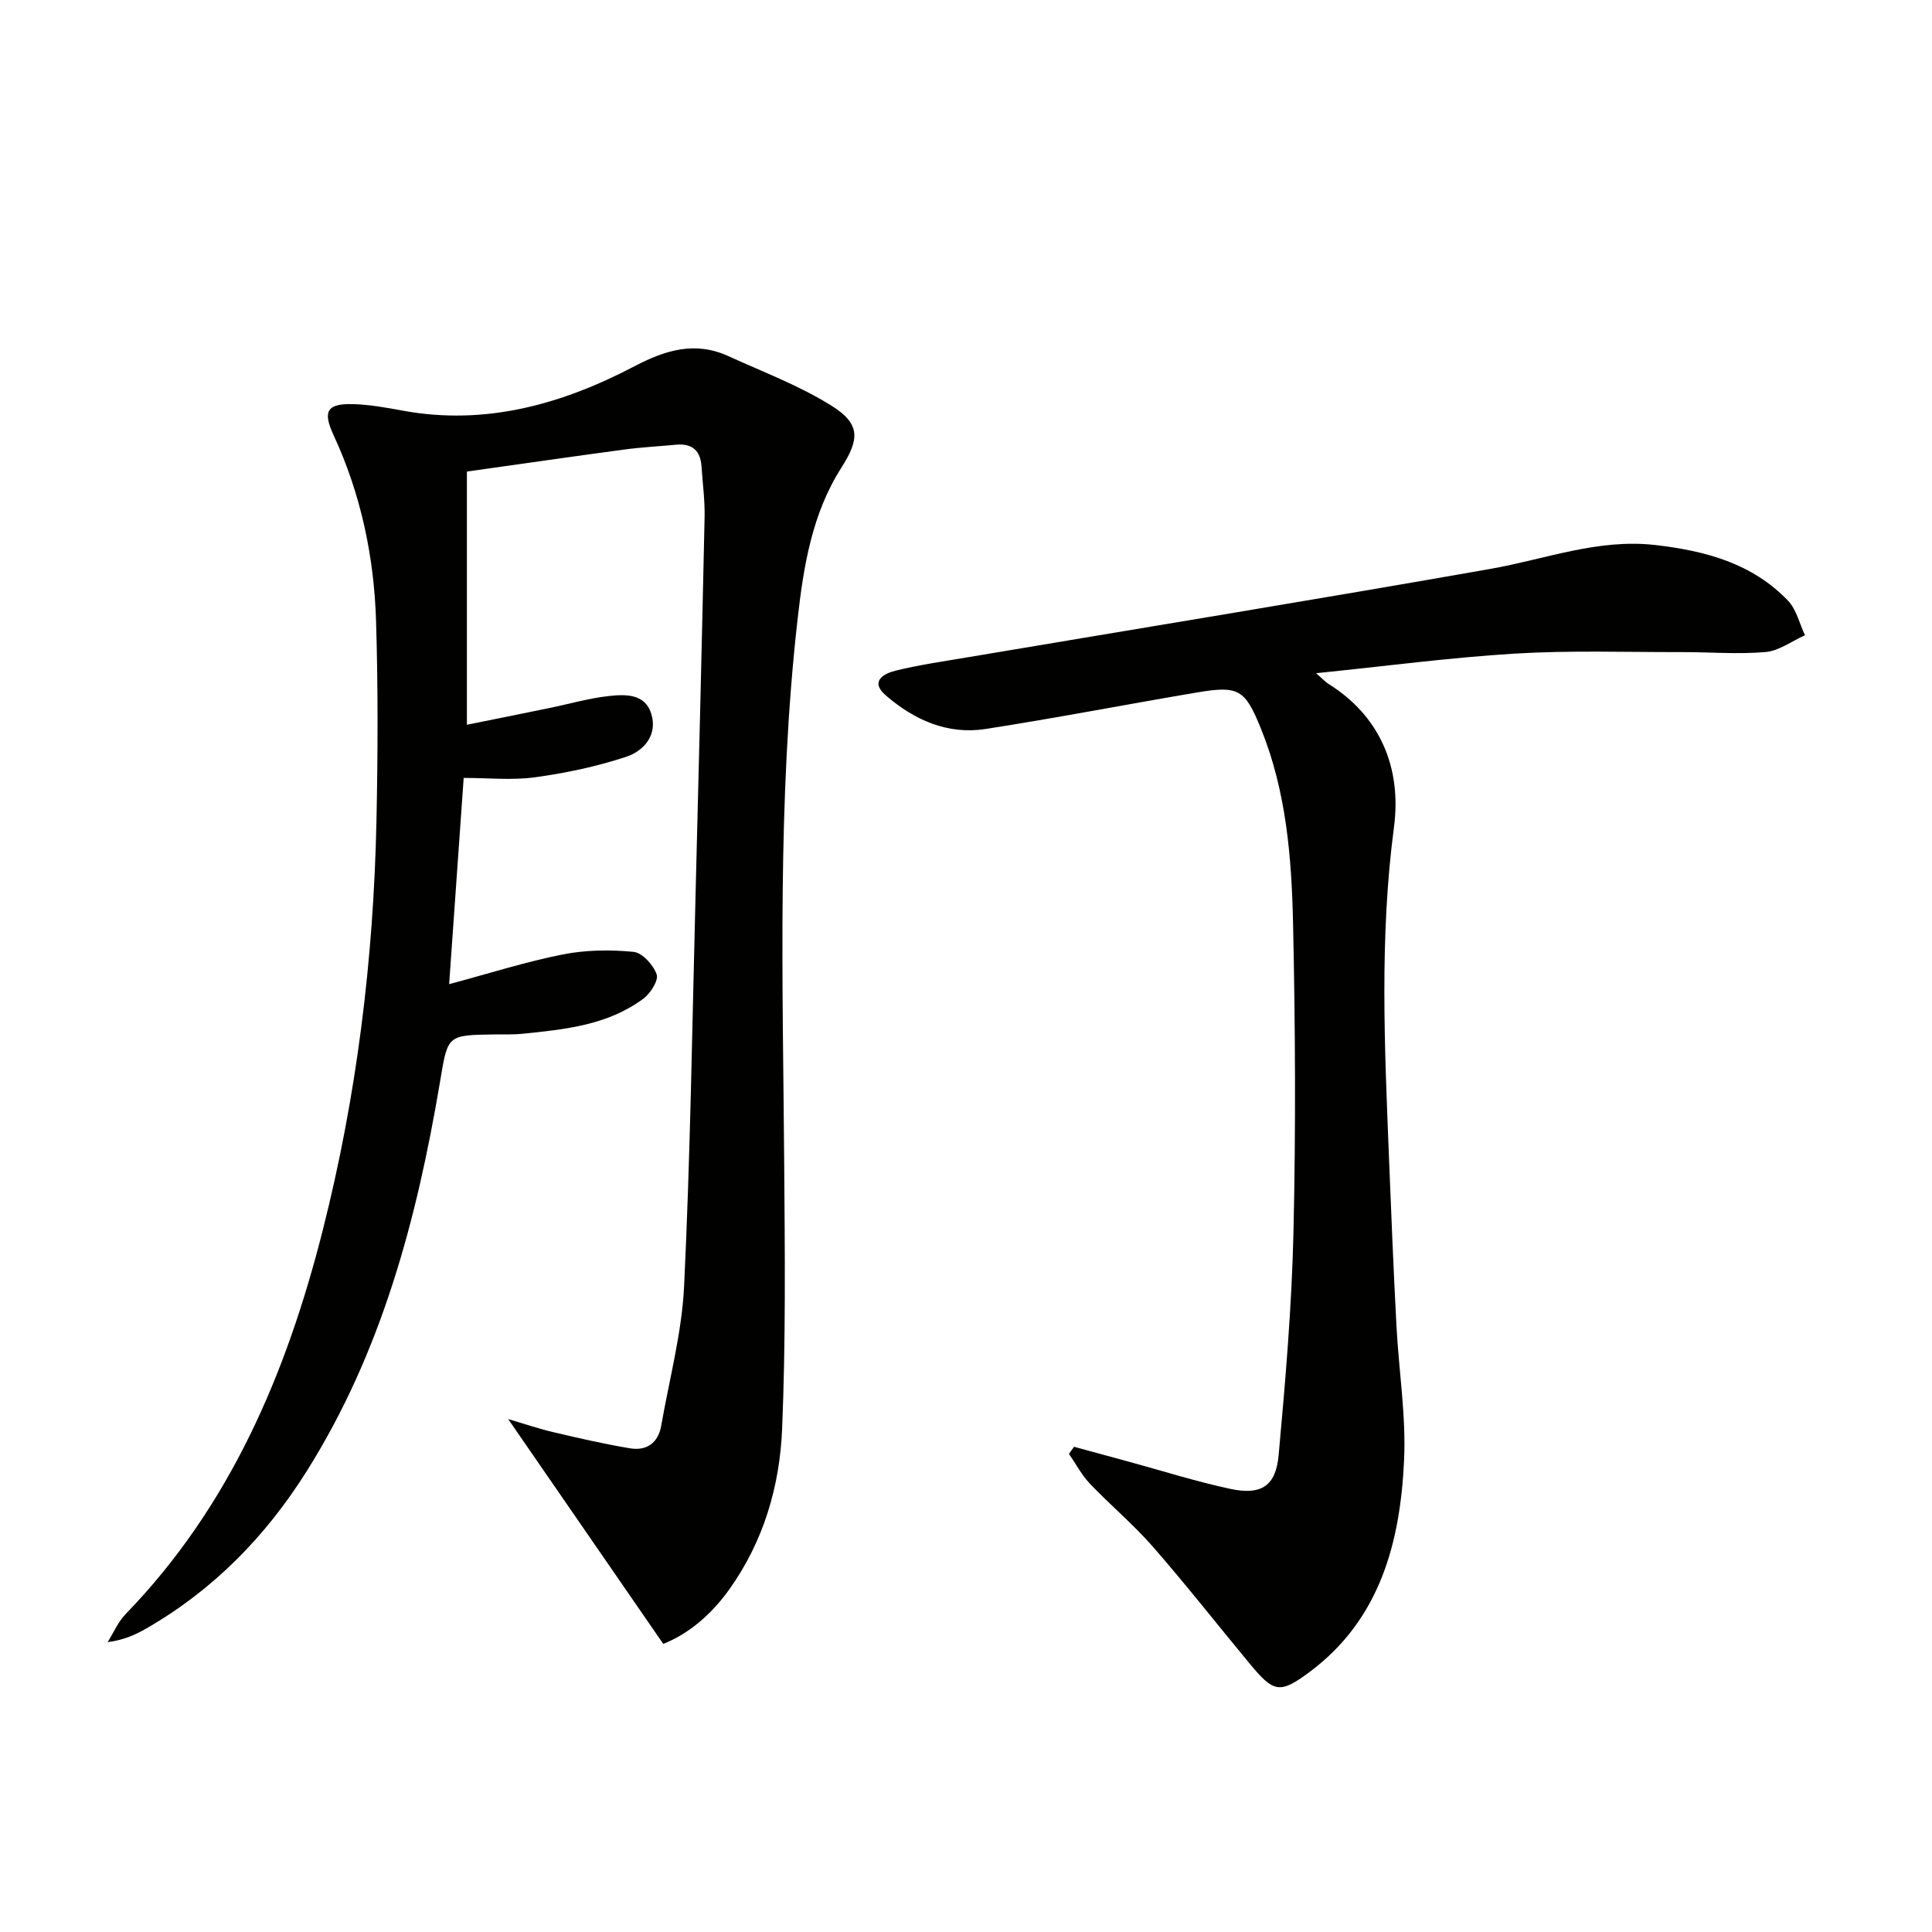 <svg enable-background="new 0 0 400 400" viewBox="0 0 400 400" xmlns="http://www.w3.org/2000/svg"><g fill="#010100"><path d="m96.67 97.63v52.42c5.54-1.12 11.31-2.27 17.07-3.46 4.06-.83 8.09-2.01 12.19-2.47 3.42-.38 7.56-.59 8.89 3.6 1.41 4.44-1.51 7.77-5.24 8.99-6.09 2-12.46 3.35-18.82 4.22-4.73.65-9.62.13-14.76.13-1.03 14.61-2.01 28.57-3.01 42.7 8.11-2.17 15.7-4.59 23.46-6.14 4.77-.95 9.85-1.02 14.7-.55 1.82.17 4.12 2.71 4.8 4.66.44 1.24-1.28 3.94-2.74 5.03-7.39 5.49-16.25 6.38-25.04 7.27-1.98.2-4 .11-5.99.14-9.71.14-9.46.18-11.1 9.93-4.78 28.33-12.06 55.84-27.59 80.51-8.48 13.48-19.31 24.56-33.18 32.54-2.29 1.31-4.69 2.41-8.03 2.84 1.23-1.95 2.16-4.19 3.73-5.81 21.64-22.33 33.29-49.82 40.78-79.35 7.06-27.81 10.55-56.17 11.15-84.84.29-13.78.34-27.59-.08-41.37-.41-13.37-3.14-26.34-8.82-38.58-2.27-4.9-1.32-6.51 4-6.37 3.46.09 6.93.72 10.35 1.35 17.21 3.16 33.04-1.36 48.03-9.22 6.44-3.37 12.56-5.19 19.4-2.06 7.2 3.29 14.73 6.11 21.38 10.29 5.99 3.76 5.76 6.9 1.98 12.83-6.08 9.53-7.82 20.45-9.05 31.35-4.24 37.5-3.05 75.14-2.77 112.76.14 18.29.33 36.6-.43 54.86-.49 11.86-3.83 23.27-10.91 33.2-3.74 5.25-8.46 9.25-13.7 11.32-10.75-15.59-21.26-30.83-32.11-46.55 3.14.92 6.16 1.96 9.25 2.69 5.3 1.25 10.63 2.48 16 3.37 3.43.57 5.82-1.13 6.44-4.7 1.68-9.64 4.28-19.23 4.74-28.93 1.27-26.59 1.66-53.22 2.34-79.84.68-26.45 1.33-52.9 1.9-79.36.07-3.48-.41-6.96-.64-10.45-.21-3.27-1.91-4.81-5.22-4.51-3.64.34-7.29.53-10.91 1.02-10.49 1.41-20.99 2.93-32.44 4.54z"/><path d="m222.37 299.54c3.73 1.02 7.47 2.03 11.2 3.05 7.04 1.92 14.01 4.13 21.13 5.66 6.4 1.38 9.45-.55 10.03-6.99 1.4-15.37 2.72-30.79 3.07-46.22.49-21.31.38-42.66-.09-63.97-.3-13.6-1.41-27.24-6.6-40.1-3.36-8.33-4.64-9.07-13.48-7.57-14.54 2.46-29.02 5.27-43.59 7.53-7.87 1.22-14.76-1.87-20.64-6.95-3.39-2.93-.39-4.53 1.99-5.12 4.98-1.23 10.09-1.95 15.16-2.81 35.98-6.06 72-11.93 107.94-18.25 11.4-2 22.38-6.34 34.3-4.95 10.31 1.2 20.01 3.78 27.41 11.53 1.75 1.83 2.36 4.73 3.5 7.14-2.73 1.22-5.38 3.24-8.19 3.48-5.78.5-11.65-.01-17.48.01-11.46.02-22.95-.38-34.37.31-13.37.81-26.69 2.59-41.18 4.06 1.45 1.26 1.92 1.8 2.51 2.17 10.62 6.62 15.27 17.24 13.61 29.78-3.01 22.7-1.93 45.49-1.03 68.26.46 11.63.94 23.26 1.55 34.88.48 9.29 2.01 18.61 1.58 27.85-.79 16.99-4.95 32.99-19.62 43.89-6.16 4.58-7.41 4.18-12.33-1.75-6.69-8.07-13.16-16.33-20.05-24.22-4.04-4.63-8.81-8.61-13.05-13.06-1.71-1.8-2.9-4.1-4.33-6.17.33-.49.69-.98 1.05-1.47z"/></g></svg>